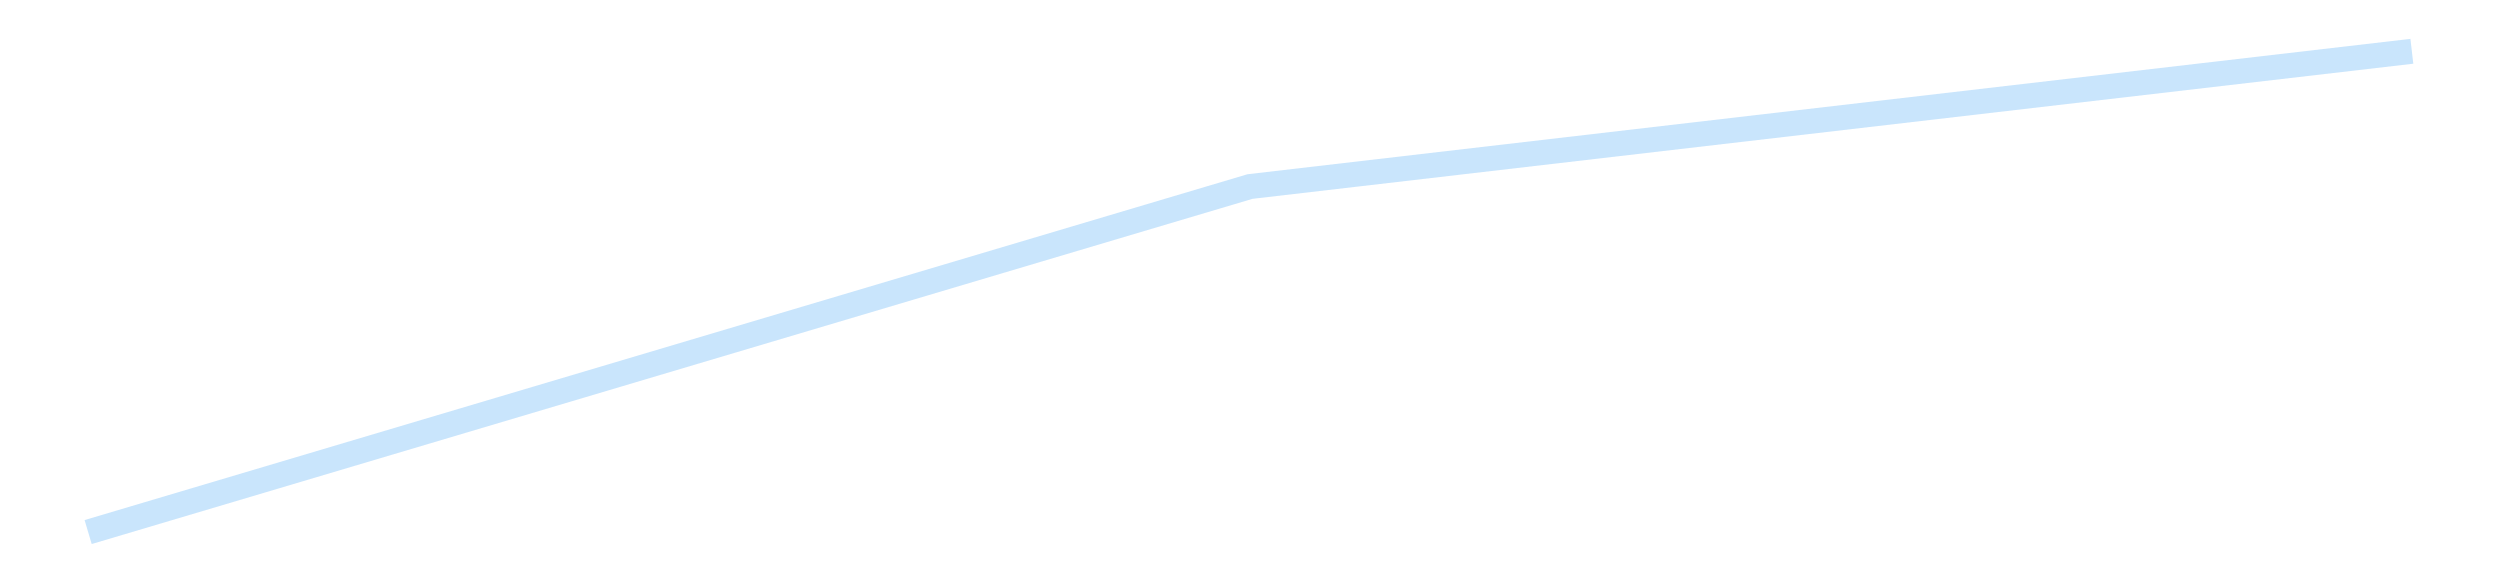 <?xml version='1.0' encoding='utf-8'?>
<svg xmlns="http://www.w3.org/2000/svg" xmlns:xlink="http://www.w3.org/1999/xlink" id="chart-9bd5daae-4d2b-4a6f-bd7a-0c4b09033a77" class="pygal-chart pygal-sparkline" viewBox="0 0 300 70" width="300" height="70"><!--Generated with pygal 3.0.4 (lxml) ©Kozea 2012-2016 on 2025-08-24--><!--http://pygal.org--><!--http://github.com/Kozea/pygal--><defs><style type="text/css">#chart-9bd5daae-4d2b-4a6f-bd7a-0c4b09033a77{-webkit-user-select:none;-webkit-font-smoothing:antialiased;font-family:Consolas,"Liberation Mono",Menlo,Courier,monospace}#chart-9bd5daae-4d2b-4a6f-bd7a-0c4b09033a77 .title{font-family:Consolas,"Liberation Mono",Menlo,Courier,monospace;font-size:16px}#chart-9bd5daae-4d2b-4a6f-bd7a-0c4b09033a77 .legends .legend text{font-family:Consolas,"Liberation Mono",Menlo,Courier,monospace;font-size:14px}#chart-9bd5daae-4d2b-4a6f-bd7a-0c4b09033a77 .axis text{font-family:Consolas,"Liberation Mono",Menlo,Courier,monospace;font-size:10px}#chart-9bd5daae-4d2b-4a6f-bd7a-0c4b09033a77 .axis text.major{font-family:Consolas,"Liberation Mono",Menlo,Courier,monospace;font-size:10px}#chart-9bd5daae-4d2b-4a6f-bd7a-0c4b09033a77 .text-overlay text.value{font-family:Consolas,"Liberation Mono",Menlo,Courier,monospace;font-size:16px}#chart-9bd5daae-4d2b-4a6f-bd7a-0c4b09033a77 .text-overlay text.label{font-family:Consolas,"Liberation Mono",Menlo,Courier,monospace;font-size:10px}#chart-9bd5daae-4d2b-4a6f-bd7a-0c4b09033a77 .tooltip{font-family:Consolas,"Liberation Mono",Menlo,Courier,monospace;font-size:14px}#chart-9bd5daae-4d2b-4a6f-bd7a-0c4b09033a77 text.no_data{font-family:Consolas,"Liberation Mono",Menlo,Courier,monospace;font-size:64px}
#chart-9bd5daae-4d2b-4a6f-bd7a-0c4b09033a77{background-color:transparent}#chart-9bd5daae-4d2b-4a6f-bd7a-0c4b09033a77 path,#chart-9bd5daae-4d2b-4a6f-bd7a-0c4b09033a77 line,#chart-9bd5daae-4d2b-4a6f-bd7a-0c4b09033a77 rect,#chart-9bd5daae-4d2b-4a6f-bd7a-0c4b09033a77 circle{-webkit-transition:150ms;-moz-transition:150ms;transition:150ms}#chart-9bd5daae-4d2b-4a6f-bd7a-0c4b09033a77 .graph &gt; .background{fill:transparent}#chart-9bd5daae-4d2b-4a6f-bd7a-0c4b09033a77 .plot &gt; .background{fill:transparent}#chart-9bd5daae-4d2b-4a6f-bd7a-0c4b09033a77 .graph{fill:rgba(0,0,0,.87)}#chart-9bd5daae-4d2b-4a6f-bd7a-0c4b09033a77 text.no_data{fill:rgba(0,0,0,1)}#chart-9bd5daae-4d2b-4a6f-bd7a-0c4b09033a77 .title{fill:rgba(0,0,0,1)}#chart-9bd5daae-4d2b-4a6f-bd7a-0c4b09033a77 .legends .legend text{fill:rgba(0,0,0,.87)}#chart-9bd5daae-4d2b-4a6f-bd7a-0c4b09033a77 .legends .legend:hover text{fill:rgba(0,0,0,1)}#chart-9bd5daae-4d2b-4a6f-bd7a-0c4b09033a77 .axis .line{stroke:rgba(0,0,0,1)}#chart-9bd5daae-4d2b-4a6f-bd7a-0c4b09033a77 .axis .guide.line{stroke:rgba(0,0,0,.54)}#chart-9bd5daae-4d2b-4a6f-bd7a-0c4b09033a77 .axis .major.line{stroke:rgba(0,0,0,.87)}#chart-9bd5daae-4d2b-4a6f-bd7a-0c4b09033a77 .axis text.major{fill:rgba(0,0,0,1)}#chart-9bd5daae-4d2b-4a6f-bd7a-0c4b09033a77 .axis.y .guides:hover .guide.line,#chart-9bd5daae-4d2b-4a6f-bd7a-0c4b09033a77 .line-graph .axis.x .guides:hover .guide.line,#chart-9bd5daae-4d2b-4a6f-bd7a-0c4b09033a77 .stackedline-graph .axis.x .guides:hover .guide.line,#chart-9bd5daae-4d2b-4a6f-bd7a-0c4b09033a77 .xy-graph .axis.x .guides:hover .guide.line{stroke:rgba(0,0,0,1)}#chart-9bd5daae-4d2b-4a6f-bd7a-0c4b09033a77 .axis .guides:hover text{fill:rgba(0,0,0,1)}#chart-9bd5daae-4d2b-4a6f-bd7a-0c4b09033a77 .reactive{fill-opacity:.7;stroke-opacity:.8;stroke-width:3}#chart-9bd5daae-4d2b-4a6f-bd7a-0c4b09033a77 .ci{stroke:rgba(0,0,0,.87)}#chart-9bd5daae-4d2b-4a6f-bd7a-0c4b09033a77 .reactive.active,#chart-9bd5daae-4d2b-4a6f-bd7a-0c4b09033a77 .active .reactive{fill-opacity:.8;stroke-opacity:.9;stroke-width:4}#chart-9bd5daae-4d2b-4a6f-bd7a-0c4b09033a77 .ci .reactive.active{stroke-width:1.5}#chart-9bd5daae-4d2b-4a6f-bd7a-0c4b09033a77 .series text{fill:rgba(0,0,0,1)}#chart-9bd5daae-4d2b-4a6f-bd7a-0c4b09033a77 .tooltip rect{fill:transparent;stroke:rgba(0,0,0,1);-webkit-transition:opacity 150ms;-moz-transition:opacity 150ms;transition:opacity 150ms}#chart-9bd5daae-4d2b-4a6f-bd7a-0c4b09033a77 .tooltip .label{fill:rgba(0,0,0,.87)}#chart-9bd5daae-4d2b-4a6f-bd7a-0c4b09033a77 .tooltip .label{fill:rgba(0,0,0,.87)}#chart-9bd5daae-4d2b-4a6f-bd7a-0c4b09033a77 .tooltip .legend{font-size:.8em;fill:rgba(0,0,0,.54)}#chart-9bd5daae-4d2b-4a6f-bd7a-0c4b09033a77 .tooltip .x_label{font-size:.6em;fill:rgba(0,0,0,1)}#chart-9bd5daae-4d2b-4a6f-bd7a-0c4b09033a77 .tooltip .xlink{font-size:.5em;text-decoration:underline}#chart-9bd5daae-4d2b-4a6f-bd7a-0c4b09033a77 .tooltip .value{font-size:1.5em}#chart-9bd5daae-4d2b-4a6f-bd7a-0c4b09033a77 .bound{font-size:.5em}#chart-9bd5daae-4d2b-4a6f-bd7a-0c4b09033a77 .max-value{font-size:.75em;fill:rgba(0,0,0,.54)}#chart-9bd5daae-4d2b-4a6f-bd7a-0c4b09033a77 .map-element{fill:transparent;stroke:rgba(0,0,0,.54) !important}#chart-9bd5daae-4d2b-4a6f-bd7a-0c4b09033a77 .map-element .reactive{fill-opacity:inherit;stroke-opacity:inherit}#chart-9bd5daae-4d2b-4a6f-bd7a-0c4b09033a77 .color-0,#chart-9bd5daae-4d2b-4a6f-bd7a-0c4b09033a77 .color-0 a:visited{stroke:#bbdefb;fill:#bbdefb}#chart-9bd5daae-4d2b-4a6f-bd7a-0c4b09033a77 .text-overlay .color-0 text{fill:black}
#chart-9bd5daae-4d2b-4a6f-bd7a-0c4b09033a77 text.no_data{text-anchor:middle}#chart-9bd5daae-4d2b-4a6f-bd7a-0c4b09033a77 .guide.line{fill:none}#chart-9bd5daae-4d2b-4a6f-bd7a-0c4b09033a77 .centered{text-anchor:middle}#chart-9bd5daae-4d2b-4a6f-bd7a-0c4b09033a77 .title{text-anchor:middle}#chart-9bd5daae-4d2b-4a6f-bd7a-0c4b09033a77 .legends .legend text{fill-opacity:1}#chart-9bd5daae-4d2b-4a6f-bd7a-0c4b09033a77 .axis.x text{text-anchor:middle}#chart-9bd5daae-4d2b-4a6f-bd7a-0c4b09033a77 .axis.x:not(.web) text[transform]{text-anchor:start}#chart-9bd5daae-4d2b-4a6f-bd7a-0c4b09033a77 .axis.x:not(.web) text[transform].backwards{text-anchor:end}#chart-9bd5daae-4d2b-4a6f-bd7a-0c4b09033a77 .axis.y text{text-anchor:end}#chart-9bd5daae-4d2b-4a6f-bd7a-0c4b09033a77 .axis.y text[transform].backwards{text-anchor:start}#chart-9bd5daae-4d2b-4a6f-bd7a-0c4b09033a77 .axis.y2 text{text-anchor:start}#chart-9bd5daae-4d2b-4a6f-bd7a-0c4b09033a77 .axis.y2 text[transform].backwards{text-anchor:end}#chart-9bd5daae-4d2b-4a6f-bd7a-0c4b09033a77 .axis .guide.line{stroke-dasharray:4,4;stroke:black}#chart-9bd5daae-4d2b-4a6f-bd7a-0c4b09033a77 .axis .major.guide.line{stroke-dasharray:6,6;stroke:black}#chart-9bd5daae-4d2b-4a6f-bd7a-0c4b09033a77 .horizontal .axis.y .guide.line,#chart-9bd5daae-4d2b-4a6f-bd7a-0c4b09033a77 .horizontal .axis.y2 .guide.line,#chart-9bd5daae-4d2b-4a6f-bd7a-0c4b09033a77 .vertical .axis.x .guide.line{opacity:0}#chart-9bd5daae-4d2b-4a6f-bd7a-0c4b09033a77 .horizontal .axis.always_show .guide.line,#chart-9bd5daae-4d2b-4a6f-bd7a-0c4b09033a77 .vertical .axis.always_show .guide.line{opacity:1 !important}#chart-9bd5daae-4d2b-4a6f-bd7a-0c4b09033a77 .axis.y .guides:hover .guide.line,#chart-9bd5daae-4d2b-4a6f-bd7a-0c4b09033a77 .axis.y2 .guides:hover .guide.line,#chart-9bd5daae-4d2b-4a6f-bd7a-0c4b09033a77 .axis.x .guides:hover .guide.line{opacity:1}#chart-9bd5daae-4d2b-4a6f-bd7a-0c4b09033a77 .axis .guides:hover text{opacity:1}#chart-9bd5daae-4d2b-4a6f-bd7a-0c4b09033a77 .nofill{fill:none}#chart-9bd5daae-4d2b-4a6f-bd7a-0c4b09033a77 .subtle-fill{fill-opacity:.2}#chart-9bd5daae-4d2b-4a6f-bd7a-0c4b09033a77 .dot{stroke-width:1px;fill-opacity:1;stroke-opacity:1}#chart-9bd5daae-4d2b-4a6f-bd7a-0c4b09033a77 .dot.active{stroke-width:5px}#chart-9bd5daae-4d2b-4a6f-bd7a-0c4b09033a77 .dot.negative{fill:transparent}#chart-9bd5daae-4d2b-4a6f-bd7a-0c4b09033a77 text,#chart-9bd5daae-4d2b-4a6f-bd7a-0c4b09033a77 tspan{stroke:none !important}#chart-9bd5daae-4d2b-4a6f-bd7a-0c4b09033a77 .series text.active{opacity:1}#chart-9bd5daae-4d2b-4a6f-bd7a-0c4b09033a77 .tooltip rect{fill-opacity:.95;stroke-width:.5}#chart-9bd5daae-4d2b-4a6f-bd7a-0c4b09033a77 .tooltip text{fill-opacity:1}#chart-9bd5daae-4d2b-4a6f-bd7a-0c4b09033a77 .showable{visibility:hidden}#chart-9bd5daae-4d2b-4a6f-bd7a-0c4b09033a77 .showable.shown{visibility:visible}#chart-9bd5daae-4d2b-4a6f-bd7a-0c4b09033a77 .gauge-background{fill:rgba(229,229,229,1);stroke:none}#chart-9bd5daae-4d2b-4a6f-bd7a-0c4b09033a77 .bg-lines{stroke:transparent;stroke-width:2px}</style><script type="text/javascript">window.pygal = window.pygal || {};window.pygal.config = window.pygal.config || {};window.pygal.config['9bd5daae-4d2b-4a6f-bd7a-0c4b09033a77'] = {"allow_interruptions": false, "box_mode": "extremes", "classes": ["pygal-chart", "pygal-sparkline"], "css": ["file://style.css", "file://graph.css"], "defs": [], "disable_xml_declaration": false, "dots_size": 2.5, "dynamic_print_values": false, "explicit_size": true, "fill": false, "force_uri_protocol": "https", "formatter": null, "half_pie": false, "height": 70, "include_x_axis": false, "inner_radius": 0, "interpolate": null, "interpolation_parameters": {}, "interpolation_precision": 250, "inverse_y_axis": false, "js": [], "legend_at_bottom": false, "legend_at_bottom_columns": null, "legend_box_size": 12, "logarithmic": false, "margin": 5, "margin_bottom": null, "margin_left": null, "margin_right": null, "margin_top": null, "max_scale": 2, "min_scale": 1, "missing_value_fill_truncation": "x", "no_data_text": "", "no_prefix": false, "order_min": null, "pretty_print": false, "print_labels": false, "print_values": false, "print_values_position": "center", "print_zeroes": true, "range": null, "rounded_bars": null, "secondary_range": null, "show_dots": false, "show_legend": false, "show_minor_x_labels": true, "show_minor_y_labels": true, "show_only_major_dots": false, "show_x_guides": false, "show_x_labels": false, "show_y_guides": true, "show_y_labels": false, "spacing": 0, "stack_from_top": false, "strict": false, "stroke": true, "stroke_style": null, "style": {"background": "transparent", "ci_colors": [], "colors": ["#bbdefb"], "dot_opacity": "1", "font_family": "Consolas, \"Liberation Mono\", Menlo, Courier, monospace", "foreground": "rgba(0, 0, 0, .87)", "foreground_strong": "rgba(0, 0, 0, 1)", "foreground_subtle": "rgba(0, 0, 0, .54)", "guide_stroke_color": "black", "guide_stroke_dasharray": "4,4", "label_font_family": "Consolas, \"Liberation Mono\", Menlo, Courier, monospace", "label_font_size": 10, "legend_font_family": "Consolas, \"Liberation Mono\", Menlo, Courier, monospace", "legend_font_size": 14, "major_guide_stroke_color": "black", "major_guide_stroke_dasharray": "6,6", "major_label_font_family": "Consolas, \"Liberation Mono\", Menlo, Courier, monospace", "major_label_font_size": 10, "no_data_font_family": "Consolas, \"Liberation Mono\", Menlo, Courier, monospace", "no_data_font_size": 64, "opacity": ".7", "opacity_hover": ".8", "plot_background": "transparent", "stroke_opacity": ".8", "stroke_opacity_hover": ".9", "stroke_width": 3, "stroke_width_hover": "4", "title_font_family": "Consolas, \"Liberation Mono\", Menlo, Courier, monospace", "title_font_size": 16, "tooltip_font_family": "Consolas, \"Liberation Mono\", Menlo, Courier, monospace", "tooltip_font_size": 14, "transition": "150ms", "value_background": "rgba(229, 229, 229, 1)", "value_colors": [], "value_font_family": "Consolas, \"Liberation Mono\", Menlo, Courier, monospace", "value_font_size": 16, "value_label_font_family": "Consolas, \"Liberation Mono\", Menlo, Courier, monospace", "value_label_font_size": 10}, "title": null, "tooltip_border_radius": 0, "tooltip_fancy_mode": true, "truncate_label": null, "truncate_legend": null, "width": 300, "x_label_rotation": 0, "x_labels": null, "x_labels_major": null, "x_labels_major_count": null, "x_labels_major_every": null, "x_title": null, "xrange": null, "y_label_rotation": 0, "y_labels": null, "y_labels_major": null, "y_labels_major_count": null, "y_labels_major_every": null, "y_title": null, "zero": 0, "legends": [""]}</script></defs><title>Pygal</title><g class="graph line-graph vertical"><rect x="0" y="0" width="300" height="70" class="background"/><g transform="translate(5, 5)" class="plot"><rect x="0" y="0" width="290" height="60" class="background"/><g class="series serie-0 color-0"><path d="M5.577 58.846 L145 17.384 284.423 1.154" class="line reactive nofill"/></g></g><g class="titles"/><g transform="translate(5, 5)" class="plot overlay"><g class="series serie-0 color-0"/></g><g transform="translate(5, 5)" class="plot text-overlay"><g class="series serie-0 color-0"/></g><g transform="translate(5, 5)" class="plot tooltip-overlay"><g transform="translate(0 0)" style="opacity: 0" class="tooltip"><rect rx="0" ry="0" width="0" height="0" class="tooltip-box"/><g class="text"/></g></g></g></svg>